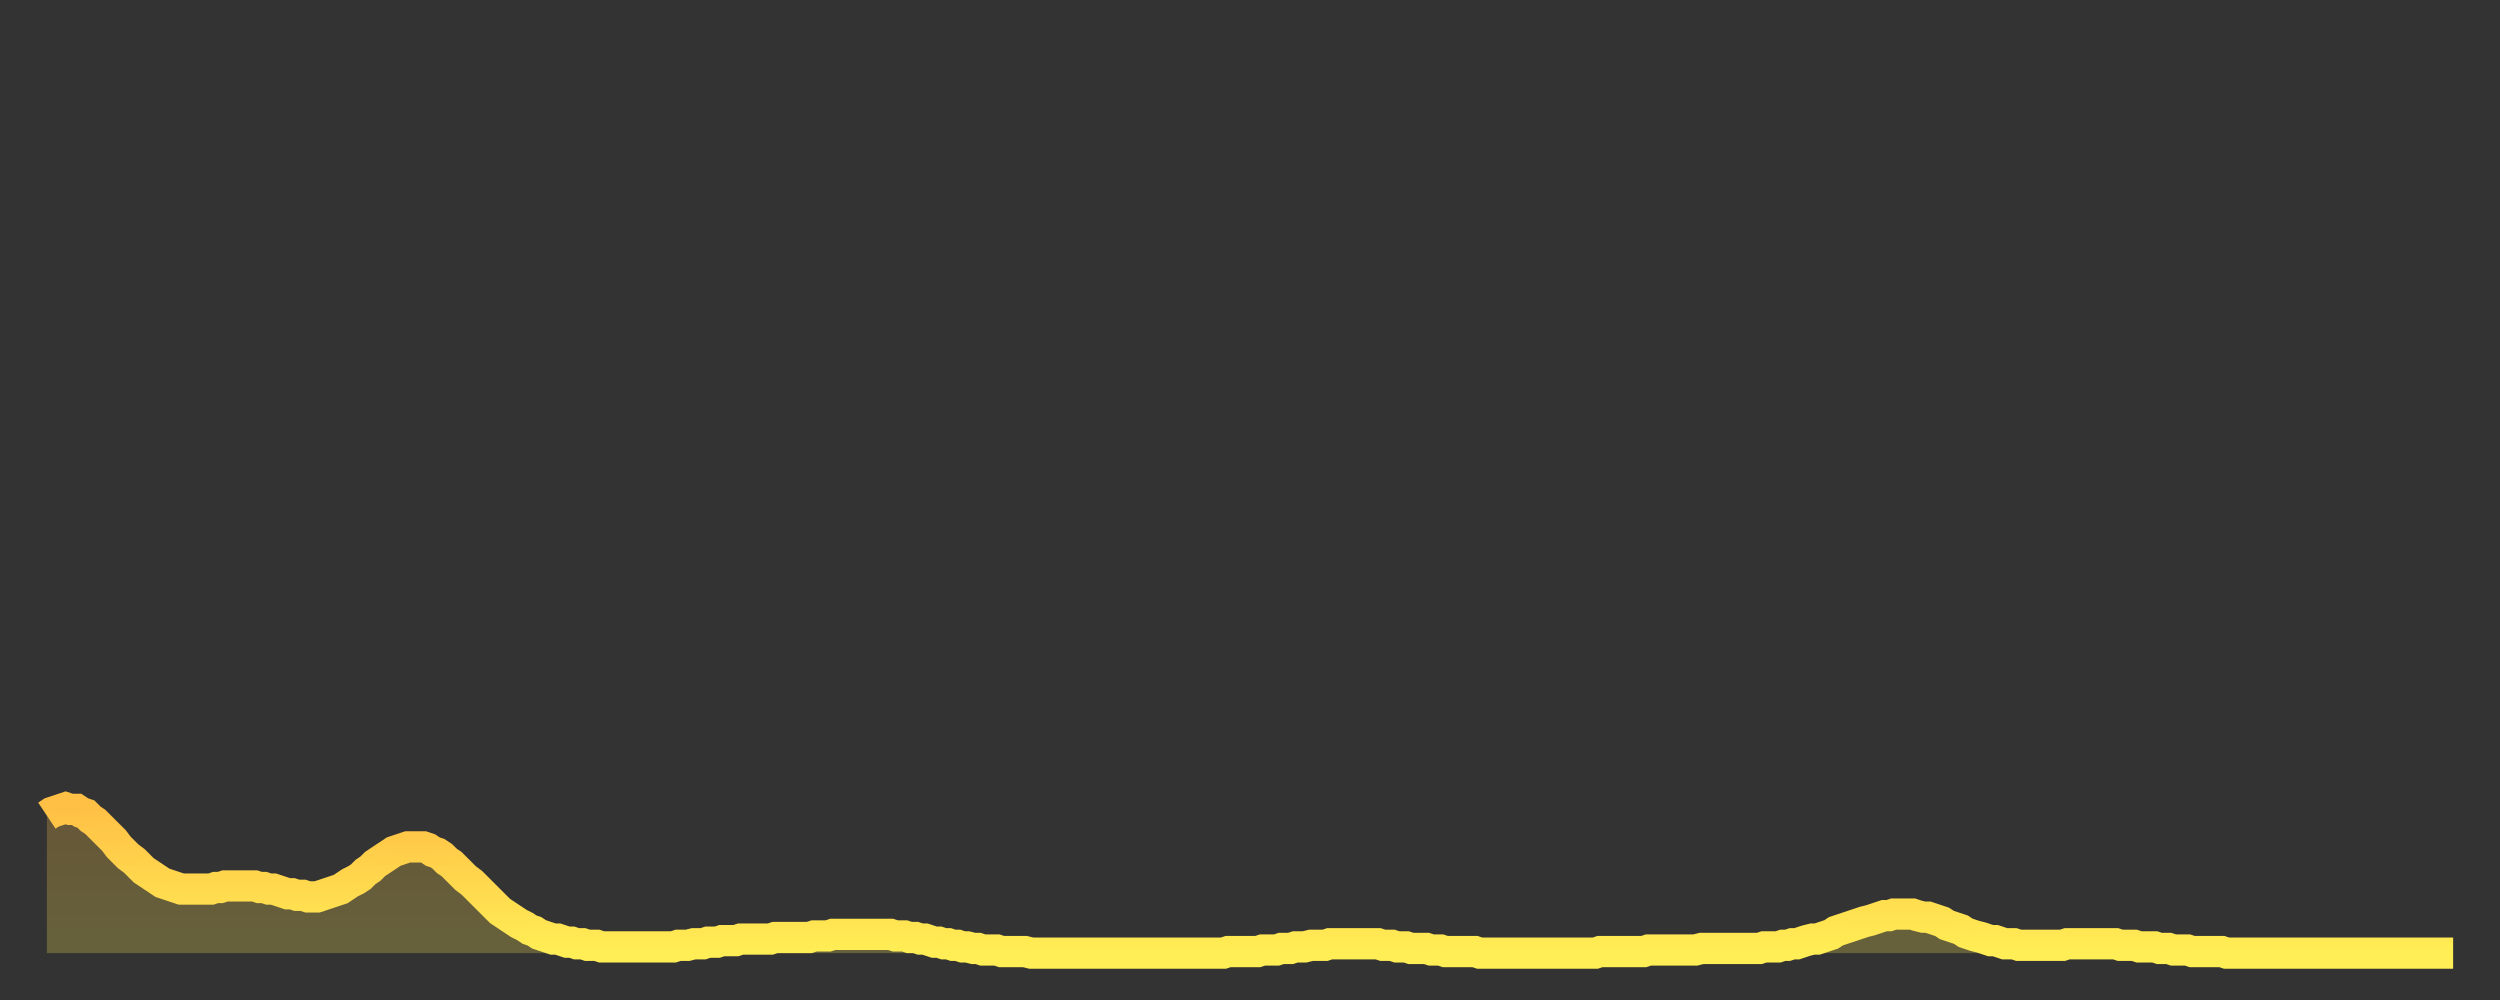 <?xml version="1.0" encoding="utf-8" ?>
<svg baseProfile="full" height="64" version="1.1" width="160" xmlns="http://www.w3.org/2000/svg" xmlns:ev="http://www.w3.org/2001/xml-events" xmlns:xlink="http://www.w3.org/1999/xlink"><rect width="100%" height="100%" fill="#333333" stroke="none"/><defs><linearGradient id="id27784" x1="0" x2="0" y1="0" y2="1"><stop offset="0%" stop-color="#ffc045" /><stop offset="50%" stop-color="#ffd74d" /><stop offset="100%" stop-color="#ffee55" /></linearGradient></defs><g transform="translate(3,3)"><g><path d="M 0.0 49.2 0.3 49.0 0.6 48.9 0.9 48.8 1.2 48.7 1.5 48.8 1.9 48.8 2.2 49.0 2.5 49.1 2.8 49.4 3.1 49.6 3.4 49.9 3.7 50.2 4.0 50.5 4.3 50.8 4.6 51.2 4.9 51.5 5.2 51.8 5.6 52.1 5.9 52.4 6.2 52.7 6.5 52.9 6.8 53.1 7.1 53.3 7.4 53.5 7.7 53.6 8.0 53.7 8.3 53.8 8.6 53.9 8.9 53.9 9.3 53.9 9.6 53.9 9.9 53.9 10.2 53.9 10.5 53.9 10.8 53.8 11.1 53.8 11.4 53.7 11.7 53.7 12.0 53.7 12.3 53.7 12.7 53.7 13.0 53.7 13.3 53.7 13.6 53.8 13.9 53.8 14.2 53.9 14.5 53.9 14.8 54.0 15.1 54.1 15.4 54.2 15.7 54.2 16.0 54.3 16.4 54.3 16.7 54.4 17.0 54.4 17.3 54.4 17.6 54.3 17.9 54.2 18.2 54.1 18.5 54.0 18.8 53.9 19.1 53.7 19.4 53.5 19.8 53.3 20.1 53.1 20.4 52.8 20.7 52.6 21.0 52.3 21.3 52.1 21.6 51.9 21.9 51.7 22.2 51.5 22.5 51.4 22.8 51.3 23.1 51.2 23.5 51.2 23.8 51.2 24.1 51.2 24.4 51.3 24.7 51.5 25.0 51.6 25.3 51.8 25.6 52.1 25.9 52.3 26.2 52.6 26.5 52.9 26.8 53.2 27.2 53.5 27.5 53.8 27.8 54.1 28.1 54.4 28.4 54.7 28.7 55.0 29.0 55.3 29.3 55.5 29.6 55.7 29.9 55.9 30.2 56.1 30.6 56.3 30.9 56.5 31.2 56.6 31.5 56.8 31.8 56.9 32.1 57.0 32.4 57.1 32.7 57.1 33.0 57.2 33.3 57.3 33.6 57.3 33.9 57.4 34.3 57.4 34.6 57.5 34.9 57.5 35.2 57.5 35.5 57.6 35.8 57.6 36.1 57.6 36.4 57.6 36.7 57.6 37.0 57.6 37.3 57.6 37.7 57.6 38.0 57.6 38.3 57.6 38.6 57.6 38.9 57.6 39.2 57.6 39.5 57.6 39.8 57.6 40.1 57.6 40.4 57.5 40.7 57.5 41.0 57.5 41.4 57.4 41.7 57.4 42.0 57.4 42.3 57.3 42.6 57.3 42.9 57.3 43.2 57.2 43.5 57.2 43.8 57.2 44.1 57.2 44.4 57.1 44.7 57.1 45.1 57.1 45.4 57.1 45.7 57.1 46.0 57.1 46.3 57.1 46.6 57.0 46.9 57.0 47.2 57.0 47.5 57.0 47.8 57.0 48.1 57.0 48.5 57.0 48.8 57.0 49.1 56.9 49.4 56.9 49.7 56.9 50.0 56.9 50.3 56.8 50.6 56.8 50.9 56.8 51.2 56.8 51.5 56.8 51.8 56.8 52.2 56.8 52.5 56.8 52.8 56.8 53.1 56.8 53.4 56.8 53.7 56.8 54.0 56.8 54.3 56.9 54.6 56.9 54.9 56.9 55.2 57.0 55.6 57.0 55.9 57.1 56.2 57.1 56.5 57.2 56.8 57.3 57.1 57.3 57.4 57.4 57.7 57.4 58.0 57.5 58.3 57.5 58.6 57.6 58.9 57.6 59.3 57.7 59.6 57.7 59.9 57.8 60.2 57.8 60.5 57.8 60.8 57.8 61.1 57.9 61.4 57.9 61.7 57.9 62.0 57.9 62.3 57.9 62.6 57.9 63.0 58.0 63.3 58.0 63.6 58.0 63.9 58.0 64.2 58.0 64.5 58.0 64.8 58.0 65.1 58.0 65.4 58.0 65.7 58.0 66.0 58.0 66.4 58.0 66.7 58.0 67.0 58.0 67.3 58.0 67.6 58.0 67.9 58.0 68.2 58.0 68.5 58.0 68.8 58.0 69.1 58.0 69.4 58.0 69.7 58.0 70.1 58.0 70.4 58.0 70.7 58.0 71.0 58.0 71.3 58.0 71.6 58.0 71.9 58.0 72.2 58.0 72.5 58.0 72.8 58.0 73.1 58.0 73.5 58.0 73.8 58.0 74.1 58.0 74.4 58.0 74.7 58.0 75.0 58.0 75.3 58.0 75.6 57.9 75.9 57.9 76.2 57.9 76.5 57.9 76.8 57.9 77.2 57.9 77.5 57.9 77.8 57.8 78.1 57.8 78.4 57.8 78.7 57.8 79.0 57.7 79.3 57.7 79.6 57.7 79.9 57.6 80.2 57.6 80.5 57.6 80.9 57.5 81.2 57.5 81.5 57.5 81.8 57.5 82.1 57.4 82.4 57.4 82.7 57.4 83.0 57.4 83.3 57.4 83.6 57.4 83.9 57.4 84.3 57.4 84.6 57.4 84.9 57.4 85.2 57.4 85.5 57.5 85.8 57.5 86.1 57.5 86.4 57.6 86.7 57.6 87.0 57.6 87.3 57.7 87.6 57.7 88.0 57.7 88.3 57.7 88.6 57.8 88.9 57.8 89.2 57.8 89.5 57.9 89.8 57.9 90.1 57.9 90.4 57.9 90.7 57.9 91.0 57.9 91.4 57.9 91.7 58.0 92.0 58.0 92.3 58.0 92.6 58.0 92.9 58.0 93.2 58.0 93.5 58.0 93.8 58.0 94.1 58.0 94.4 58.0 94.7 58.0 95.1 58.0 95.4 58.0 95.7 58.0 96.0 58.0 96.3 58.0 96.6 58.0 96.9 58.0 97.2 58.0 97.5 58.0 97.8 58.0 98.1 58.0 98.4 58.0 98.8 58.0 99.1 58.0 99.4 57.9 99.7 57.9 100.0 57.9 100.3 57.9 100.6 57.9 100.9 57.9 101.2 57.9 101.5 57.9 101.8 57.9 102.2 57.9 102.5 57.8 102.8 57.8 103.1 57.8 103.4 57.8 103.7 57.8 104.0 57.8 104.3 57.8 104.6 57.8 104.9 57.8 105.2 57.8 105.5 57.8 105.9 57.7 106.2 57.7 106.5 57.7 106.8 57.7 107.1 57.7 107.4 57.7 107.7 57.7 108.0 57.7 108.3 57.7 108.6 57.7 108.9 57.7 109.3 57.7 109.6 57.7 109.9 57.6 110.2 57.6 110.5 57.6 110.8 57.6 111.1 57.5 111.4 57.5 111.7 57.4 112.0 57.4 112.3 57.3 112.6 57.2 113.0 57.1 113.3 57.1 113.6 57.0 113.9 56.9 114.2 56.8 114.5 56.6 114.8 56.5 115.1 56.4 115.4 56.3 115.7 56.2 116.0 56.1 116.3 56.0 116.7 55.9 117.0 55.8 117.3 55.7 117.6 55.6 117.9 55.6 118.2 55.5 118.5 55.5 118.8 55.5 119.1 55.5 119.4 55.5 119.7 55.6 120.1 55.7 120.4 55.7 120.7 55.8 121.0 55.9 121.3 56.0 121.6 56.2 121.9 56.3 122.2 56.4 122.5 56.5 122.8 56.7 123.1 56.8 123.4 56.9 123.8 57.0 124.1 57.1 124.4 57.2 124.7 57.2 125.0 57.3 125.3 57.4 125.6 57.4 125.9 57.4 126.2 57.5 126.5 57.5 126.8 57.5 127.2 57.5 127.5 57.5 127.8 57.5 128.1 57.5 128.4 57.5 128.7 57.5 129.0 57.5 129.3 57.4 129.6 57.4 129.9 57.4 130.2 57.4 130.5 57.4 130.9 57.4 131.2 57.4 131.5 57.4 131.8 57.4 132.1 57.4 132.4 57.4 132.7 57.5 133.0 57.5 133.3 57.5 133.6 57.5 133.9 57.6 134.2 57.6 134.6 57.6 134.9 57.6 135.2 57.7 135.5 57.7 135.8 57.7 136.1 57.8 136.4 57.8 136.7 57.8 137.0 57.8 137.3 57.9 137.6 57.9 138.0 57.9 138.3 57.9 138.6 57.9 138.9 57.9 139.2 57.9 139.5 58.0 139.8 58.0 140.1 58.0 140.4 58.0 140.7 58.0 141.0 58.0 141.3 58.0 141.7 58.0 142.0 58.0 142.3 58.0 142.6 58.0 142.9 58.0 143.2 58.0 143.5 58.0 143.8 58.0 144.1 58.0 144.4 58.0 144.7 58.0 145.1 58.0 145.4 58.0 145.7 58.0 146.0 58.0 146.3 58.0 146.6 58.0 146.9 58.0 147.2 58.0 147.5 58.0 147.8 58.0 148.1 58.0 148.4 58.0 148.8 58.0 149.1 58.0 149.4 58.0 149.7 58.0 150.0 58.0 150.3 58.0 150.6 58.0 150.9 58.0 151.2 58.0 151.5 58.0 151.8 58.0 152.1 58.0 152.5 58.0 152.8 58.0 153.1 58.0 153.4 58.0 153.7 58.0 154.0 58.0" fill="none" id="graph-curve" opacity="1" stroke="url(#id27784)" stroke-width="2" /><path d="M 0 58 L 0.0 49.2 0.3 49.0 0.6 48.9 0.9 48.8 1.2 48.7 1.5 48.8 1.9 48.8 2.2 49.0 2.5 49.1 2.8 49.4 3.1 49.6 3.4 49.9 3.7 50.2 4.0 50.5 4.3 50.8 4.6 51.2 4.9 51.5 5.2 51.8 5.6 52.1 5.9 52.4 6.2 52.7 6.5 52.9 6.8 53.1 7.1 53.3 7.4 53.5 7.7 53.6 8.0 53.7 8.3 53.8 8.6 53.9 8.9 53.9 9.3 53.9 9.6 53.9 9.9 53.9 10.2 53.9 10.5 53.9 10.8 53.8 11.1 53.8 11.4 53.7 11.7 53.7 12.0 53.7 12.3 53.7 12.7 53.7 13.0 53.7 13.3 53.7 13.6 53.8 13.9 53.8 14.2 53.9 14.5 53.9 14.8 54.0 15.1 54.1 15.4 54.2 15.7 54.2 16.0 54.3 16.4 54.3 16.7 54.4 17.0 54.4 17.3 54.4 17.6 54.3 17.9 54.2 18.2 54.1 18.5 54.0 18.8 53.9 19.1 53.7 19.4 53.5 19.8 53.3 20.1 53.1 20.4 52.8 20.7 52.6 21.0 52.3 21.3 52.1 21.6 51.9 21.9 51.7 22.2 51.5 22.5 51.4 22.8 51.3 23.1 51.2 23.5 51.2 23.8 51.2 24.1 51.2 24.4 51.3 24.7 51.5 25.0 51.6 25.3 51.8 25.6 52.1 25.9 52.3 26.2 52.6 26.5 52.9 26.8 53.2 27.2 53.5 27.5 53.8 27.8 54.1 28.1 54.4 28.4 54.7 28.7 55.0 29.0 55.3 29.3 55.5 29.6 55.7 29.9 55.9 30.2 56.1 30.6 56.3 30.9 56.5 31.2 56.6 31.5 56.8 31.8 56.9 32.1 57.0 32.4 57.1 32.7 57.1 33.0 57.2 33.3 57.3 33.6 57.3 33.9 57.4 34.3 57.4 34.6 57.5 34.9 57.5 35.2 57.5 35.5 57.6 35.8 57.6 36.1 57.6 36.4 57.6 36.7 57.6 37.0 57.6 37.3 57.6 37.7 57.6 38.0 57.6 38.3 57.6 38.6 57.6 38.9 57.6 39.2 57.6 39.5 57.6 39.8 57.6 40.1 57.6 40.4 57.5 40.7 57.5 41.0 57.5 41.4 57.4 41.7 57.4 42.0 57.4 42.3 57.3 42.6 57.3 42.9 57.3 43.2 57.2 43.5 57.2 43.8 57.2 44.1 57.2 44.4 57.1 44.7 57.1 45.1 57.1 45.4 57.1 45.7 57.1 46.0 57.1 46.3 57.1 46.6 57.0 46.9 57.0 47.2 57.0 47.5 57.0 47.8 57.0 48.1 57.0 48.5 57.0 48.8 57.0 49.1 56.9 49.4 56.9 49.7 56.9 50.0 56.9 50.3 56.8 50.6 56.8 50.9 56.8 51.2 56.8 51.5 56.8 51.8 56.8 52.2 56.8 52.5 56.8 52.8 56.8 53.1 56.8 53.4 56.8 53.7 56.8 54.0 56.8 54.3 56.9 54.6 56.9 54.9 56.9 55.2 57.0 55.6 57.0 55.9 57.1 56.2 57.1 56.5 57.2 56.8 57.3 57.1 57.3 57.4 57.4 57.7 57.4 58.0 57.5 58.3 57.5 58.6 57.6 58.9 57.6 59.3 57.7 59.6 57.7 59.9 57.8 60.2 57.8 60.5 57.8 60.8 57.8 61.1 57.9 61.4 57.9 61.7 57.9 62.0 57.9 62.3 57.9 62.6 57.9 63.0 58.0 63.3 58.0 63.6 58.0 63.9 58.0 64.2 58.0 64.5 58.0 64.8 58.0 65.1 58.0 65.4 58.0 65.7 58.0 66.0 58.0 66.4 58.0 66.7 58.0 67.0 58.0 67.3 58.0 67.6 58.0 67.9 58.0 68.2 58.0 68.5 58.0 68.8 58.0 69.1 58.0 69.4 58.0 69.7 58.0 70.1 58.0 70.4 58.0 70.7 58.0 71.0 58.0 71.3 58.0 71.6 58.0 71.9 58.0 72.2 58.0 72.5 58.0 72.8 58.0 73.1 58.0 73.5 58.0 73.8 58.0 74.1 58.0 74.4 58.0 74.7 58.0 75.0 58.0 75.3 58.0 75.6 57.9 75.9 57.9 76.2 57.9 76.5 57.9 76.8 57.9 77.2 57.9 77.5 57.9 77.8 57.8 78.1 57.8 78.4 57.8 78.7 57.8 79.0 57.7 79.3 57.7 79.6 57.7 79.9 57.6 80.2 57.6 80.5 57.6 80.9 57.5 81.2 57.5 81.5 57.5 81.8 57.5 82.1 57.4 82.4 57.4 82.7 57.4 83.0 57.4 83.3 57.4 83.6 57.4 83.9 57.4 84.3 57.4 84.6 57.4 84.9 57.4 85.2 57.4 85.5 57.5 85.8 57.5 86.1 57.5 86.4 57.6 86.7 57.6 87.0 57.6 87.3 57.7 87.6 57.7 88.0 57.7 88.3 57.7 88.6 57.8 88.9 57.8 89.2 57.8 89.5 57.9 89.8 57.9 90.1 57.9 90.4 57.9 90.7 57.9 91.0 57.9 91.4 57.9 91.7 58.0 92.0 58.0 92.3 58.0 92.6 58.0 92.9 58.0 93.2 58.0 93.5 58.0 93.8 58.0 94.1 58.0 94.4 58.0 94.7 58.0 95.1 58.0 95.4 58.0 95.7 58.0 96.0 58.0 96.3 58.0 96.6 58.0 96.9 58.0 97.2 58.0 97.5 58.0 97.8 58.0 98.1 58.0 98.4 58.0 98.8 58.0 99.1 58.0 99.4 57.9 99.7 57.9 100.0 57.9 100.3 57.9 100.6 57.9 100.9 57.9 101.2 57.9 101.5 57.9 101.8 57.9 102.2 57.9 102.5 57.8 102.8 57.8 103.1 57.8 103.4 57.8 103.7 57.8 104.0 57.8 104.3 57.8 104.6 57.8 104.9 57.8 105.2 57.8 105.5 57.8 105.9 57.7 106.2 57.7 106.5 57.7 106.8 57.7 107.1 57.7 107.4 57.7 107.7 57.7 108.0 57.7 108.3 57.7 108.6 57.7 108.9 57.7 109.3 57.7 109.6 57.7 109.9 57.6 110.2 57.6 110.5 57.6 110.8 57.6 111.1 57.5 111.4 57.5 111.7 57.4 112.0 57.4 112.3 57.3 112.6 57.2 113.0 57.1 113.3 57.1 113.6 57.0 113.9 56.9 114.2 56.8 114.5 56.6 114.8 56.5 115.1 56.4 115.4 56.3 115.7 56.2 116.0 56.1 116.3 56.0 116.7 55.9 117.0 55.8 117.3 55.7 117.6 55.6 117.9 55.6 118.2 55.5 118.5 55.5 118.8 55.5 119.1 55.5 119.4 55.5 119.7 55.6 120.1 55.7 120.4 55.7 120.7 55.8 121.0 55.9 121.3 56.0 121.6 56.2 121.9 56.3 122.2 56.4 122.5 56.5 122.8 56.7 123.1 56.8 123.4 56.9 123.8 57.0 124.1 57.1 124.4 57.2 124.7 57.2 125.0 57.3 125.3 57.4 125.6 57.4 125.9 57.4 126.2 57.5 126.5 57.5 126.8 57.5 127.2 57.5 127.5 57.5 127.8 57.5 128.1 57.5 128.4 57.5 128.7 57.5 129.0 57.5 129.3 57.4 129.6 57.4 129.9 57.4 130.2 57.4 130.5 57.4 130.9 57.4 131.2 57.4 131.5 57.4 131.8 57.4 132.1 57.4 132.4 57.4 132.7 57.5 133.0 57.5 133.3 57.5 133.6 57.5 133.9 57.6 134.2 57.6 134.6 57.6 134.9 57.6 135.2 57.7 135.5 57.7 135.8 57.7 136.1 57.8 136.4 57.8 136.7 57.8 137.0 57.8 137.3 57.9 137.6 57.9 138.0 57.9 138.3 57.9 138.6 57.9 138.9 57.9 139.2 57.9 139.5 58.0 139.8 58.0 140.1 58.0 140.4 58.0 140.7 58.0 141.0 58.0 141.3 58.0 141.7 58.0 142.0 58.0 142.3 58.0 142.6 58.0 142.9 58.0 143.2 58.0 143.5 58.0 143.8 58.0 144.1 58.0 144.4 58.0 144.7 58.0 145.1 58.0 145.4 58.0 145.7 58.0 146.0 58.0 146.3 58.0 146.6 58.0 146.9 58.0 147.2 58.0 147.5 58.0 147.8 58.0 148.1 58.0 148.4 58.0 148.8 58.0 149.1 58.0 149.4 58.0 149.7 58.0 150.0 58.0 150.3 58.0 150.6 58.0 150.9 58.0 151.2 58.0 151.5 58.0 151.8 58.0 152.1 58.0 152.5 58.0 152.8 58.0 153.1 58.0 153.4 58.0 153.7 58.0 154.0 58.0 154 58" fill="url(#id27784)" fill-opacity=".25" id="graph-shadow" /></g></g></svg>
